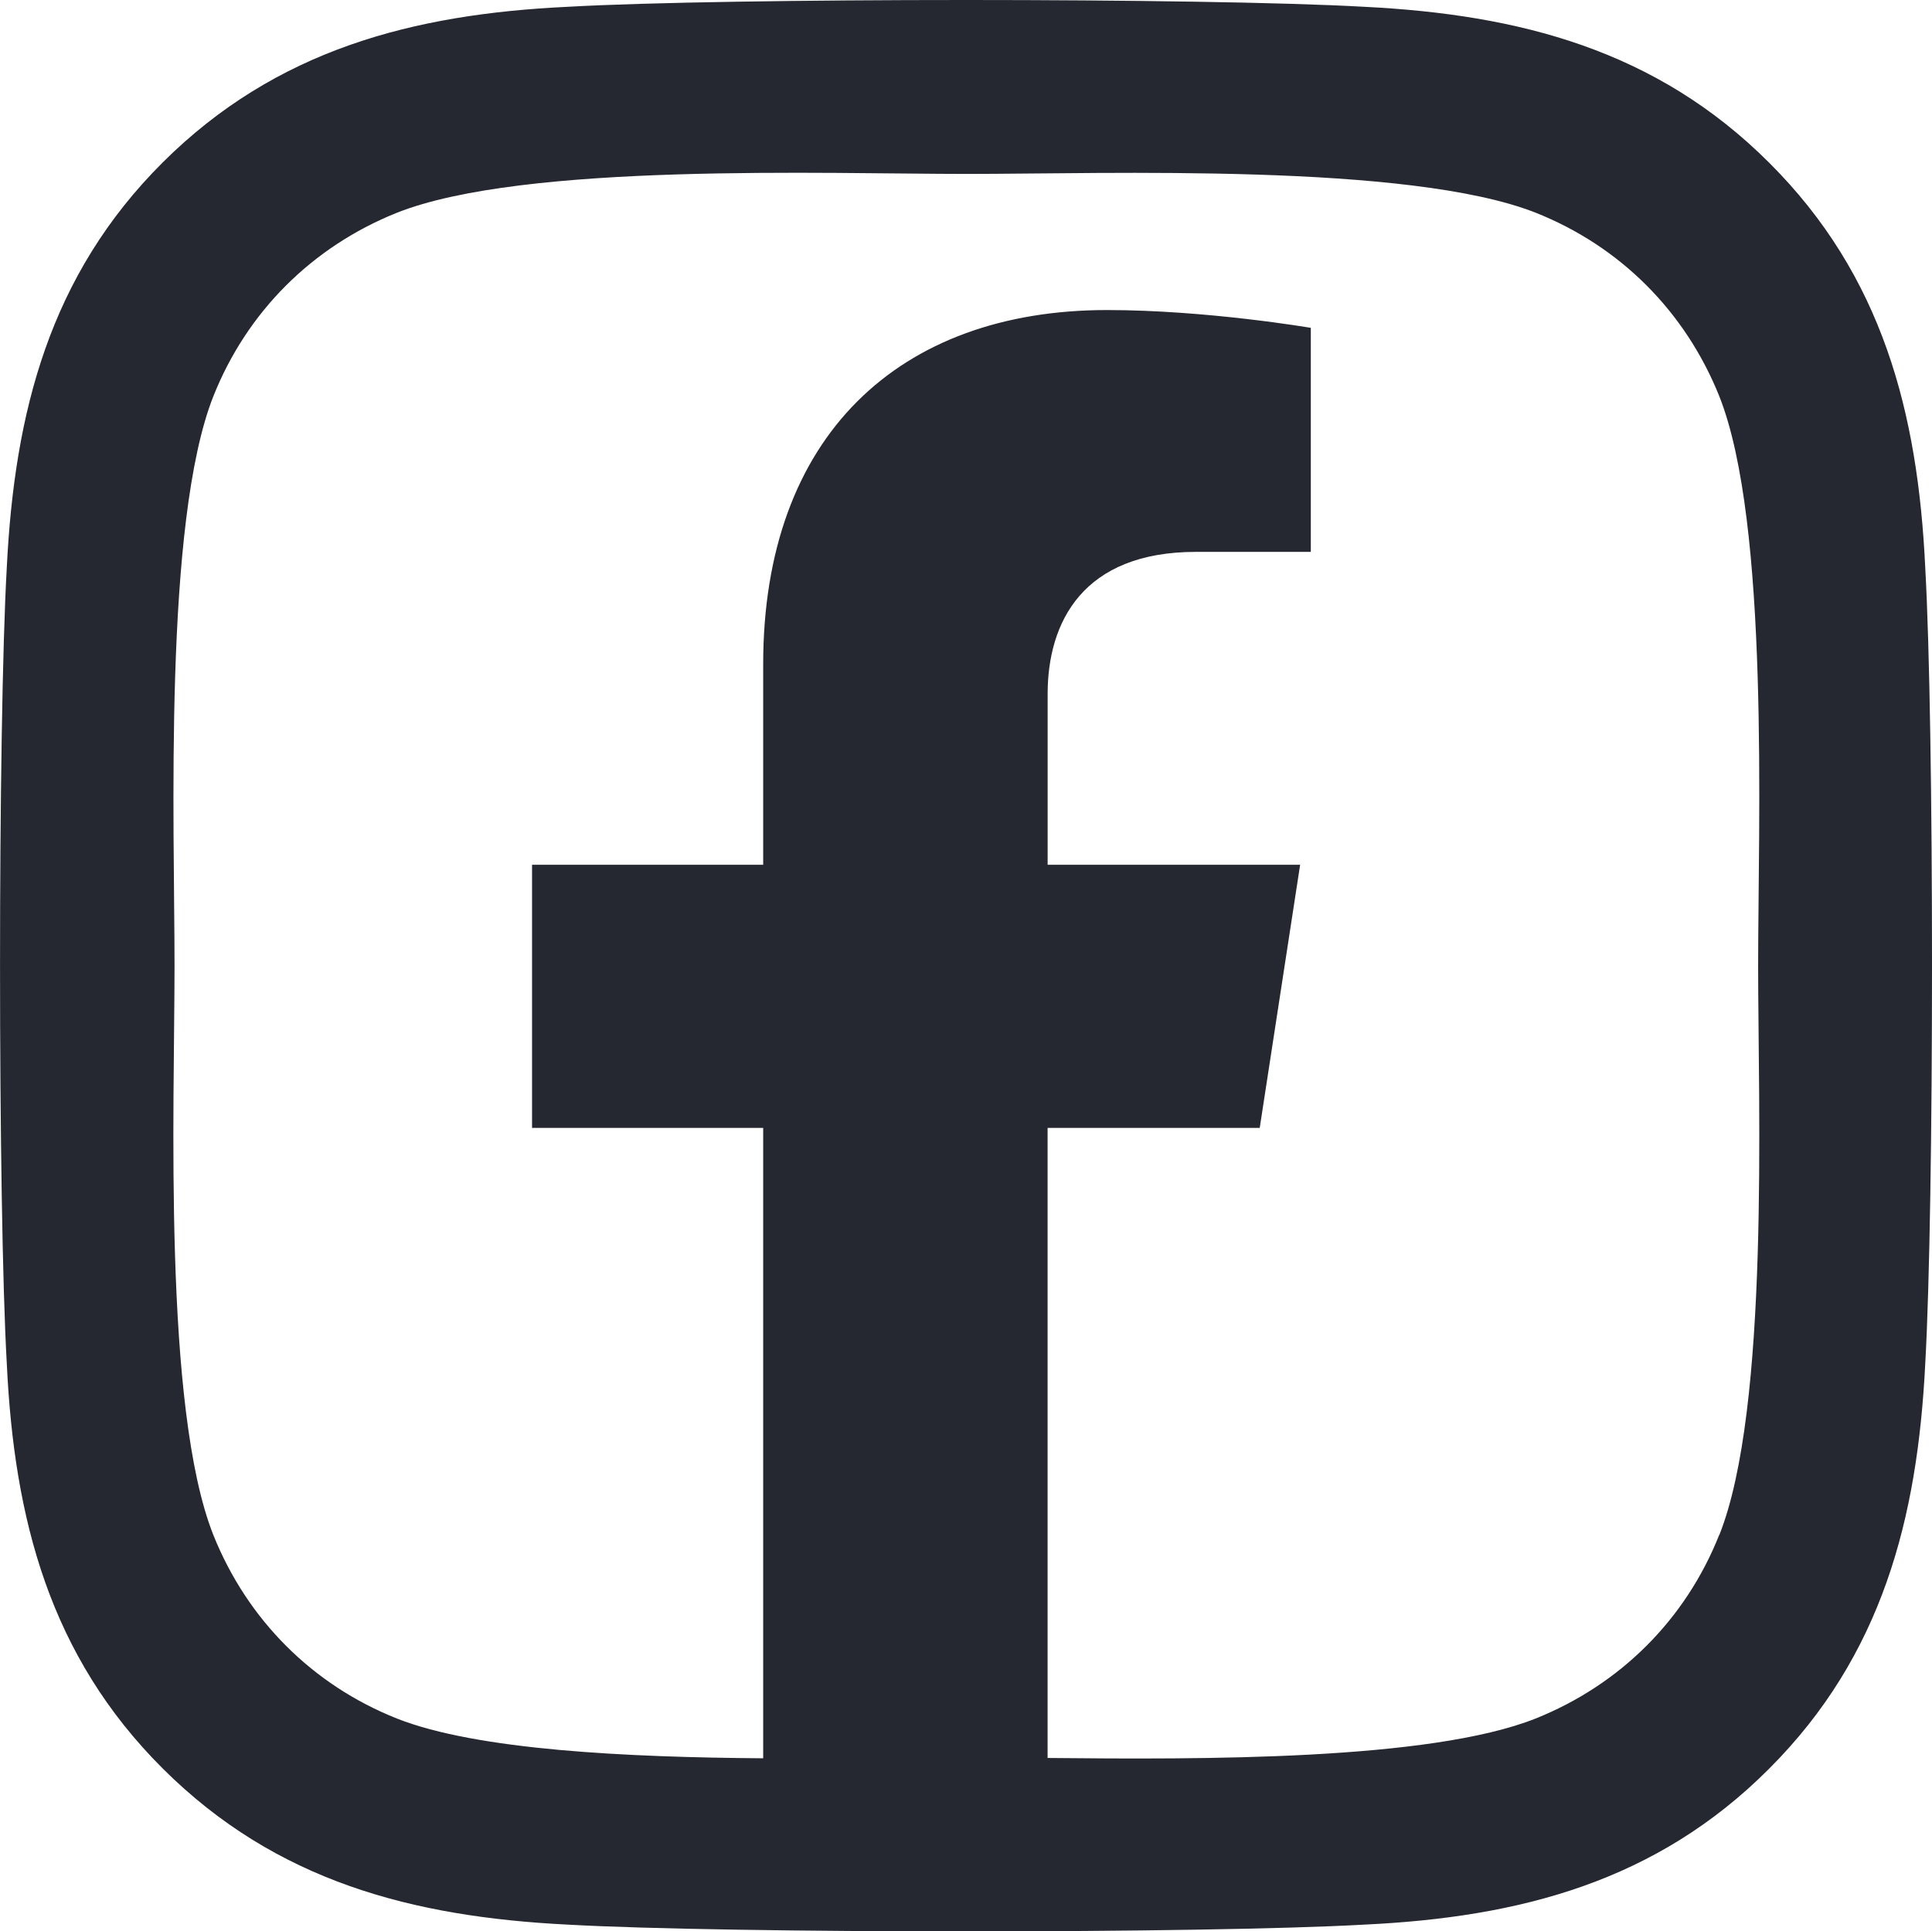 <?xml version="1.0" encoding="UTF-8"?>
<svg id="Calque_2" data-name="Calque 2" xmlns="http://www.w3.org/2000/svg" viewBox="0 0 434.15 434.06">
  <defs>
    <style>
      .cls-1 {
        fill: #252831;
        stroke-width: 0px;
      }
    </style>
  </defs>
  <g id="facebook-black">
    <path class="cls-1" d="M432.63,127.53c-1.65-34.77-9.59-65.57-35.06-90.95C372.19,11.21,341.39,3.27,306.62,1.53,270.78-.51,163.37-.51,127.53,1.53c-34.67,1.65-65.47,9.59-90.95,34.96C11.11,61.87,3.27,92.67,1.53,127.44c-2.03,35.84-2.03,143.25,0,179.09,1.65,34.77,9.59,65.57,35.06,90.95,25.47,25.38,56.18,33.32,90.95,35.06,35.84,2.03,143.25,2.03,179.08,0,34.77-1.65,65.57-9.59,90.95-35.06,25.38-25.38,33.32-56.18,35.06-90.95,2.03-35.84,2.03-143.15,0-178.99ZM386.33,344.97c-7.55,18.98-22.18,33.61-41.26,41.26-23.85,9.46-75.03,9.2-109.66,8.86v-141.6h47.67l9.08-59.14h-56.74v-38.37c0-16.18,7.93-31.95,33.34-31.95h25.8v-50.35s-23.41-4-45.79-4c-46.73,0-77.27,28.32-77.27,79.6v45.07h-51.94v59.14h51.94v141.67c-30.42-.22-64.27-1.81-82.3-8.93-18.98-7.55-33.61-22.18-41.26-41.26-11.33-28.57-8.72-96.37-8.72-127.95s-2.52-99.47,8.72-127.95c7.55-18.98,22.18-33.61,41.26-41.26,28.57-11.33,96.37-8.72,127.95-8.72s99.47-2.52,127.95,8.72c18.98,7.55,33.61,22.18,41.26,41.26,11.33,28.57,8.72,96.37,8.72,127.95s2.62,99.47-8.72,127.95Z"/>
  </g>
</svg>